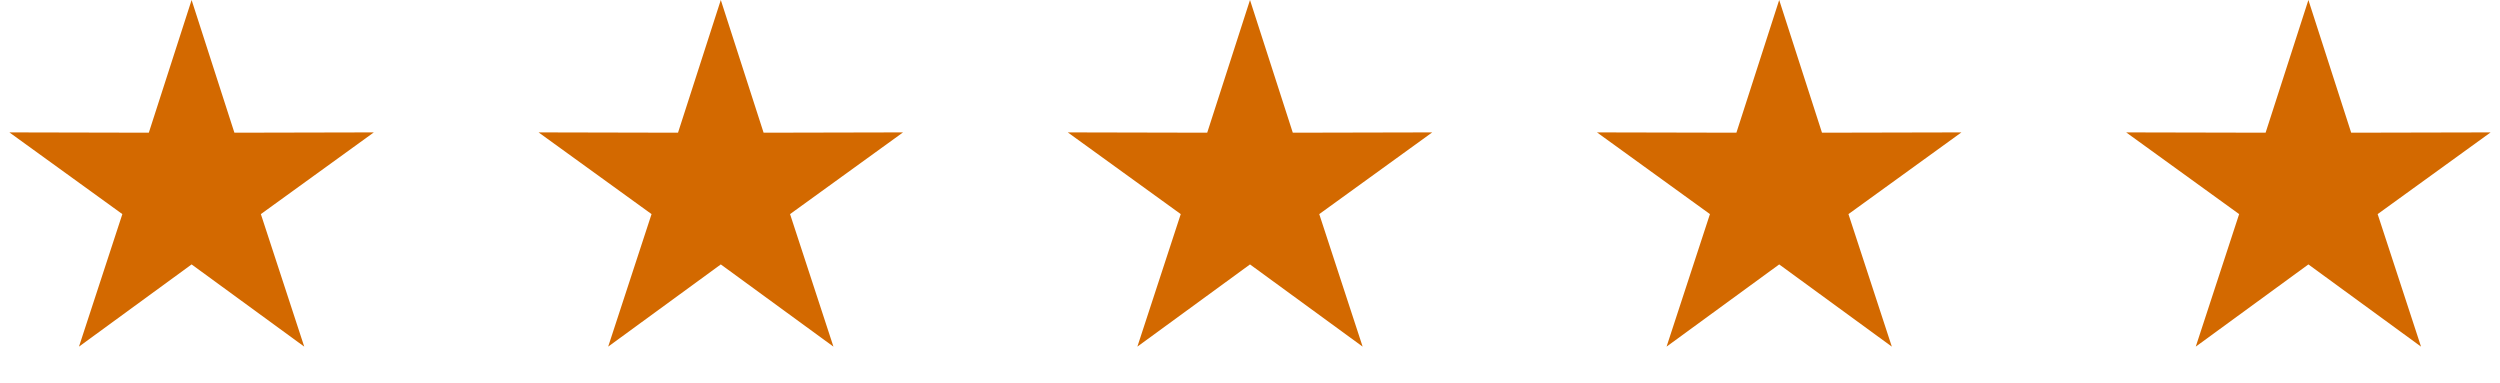 <?xml version="1.0" encoding="UTF-8"?> <svg xmlns="http://www.w3.org/2000/svg" width="137" height="21" viewBox="0 0 137 21" fill="none"><path d="M10.5 0L12.845 7.272L20.486 7.255L14.295 11.733L16.672 18.995L10.5 14.49L4.328 18.995L6.705 11.733L0.514 7.255L8.155 7.272L10.5 0Z" fill="#D36900"></path><path d="M39.5 0L41.845 7.272L49.486 7.255L43.295 11.733L45.672 18.995L39.5 14.49L33.328 18.995L35.705 11.733L29.514 7.255L37.155 7.272L39.5 0Z" fill="#D36900"></path><path d="M68.5 0L70.845 7.272L78.486 7.255L72.295 11.733L74.672 18.995L68.5 14.49L62.328 18.995L64.705 11.733L58.514 7.255L66.155 7.272L68.5 0Z" fill="#D36900"></path><path d="M97.5 0L99.845 7.272L107.486 7.255L101.295 11.733L103.672 18.995L97.5 14.49L91.328 18.995L93.705 11.733L87.514 7.255L95.155 7.272L97.5 0Z" fill="#D36900"></path><path d="M126.5 0L128.845 7.272L136.486 7.255L130.295 11.733L132.672 18.995L126.5 14.49L120.328 18.995L122.705 11.733L116.514 7.255L124.155 7.272L126.5 0Z" fill="#D36900"></path></svg> 